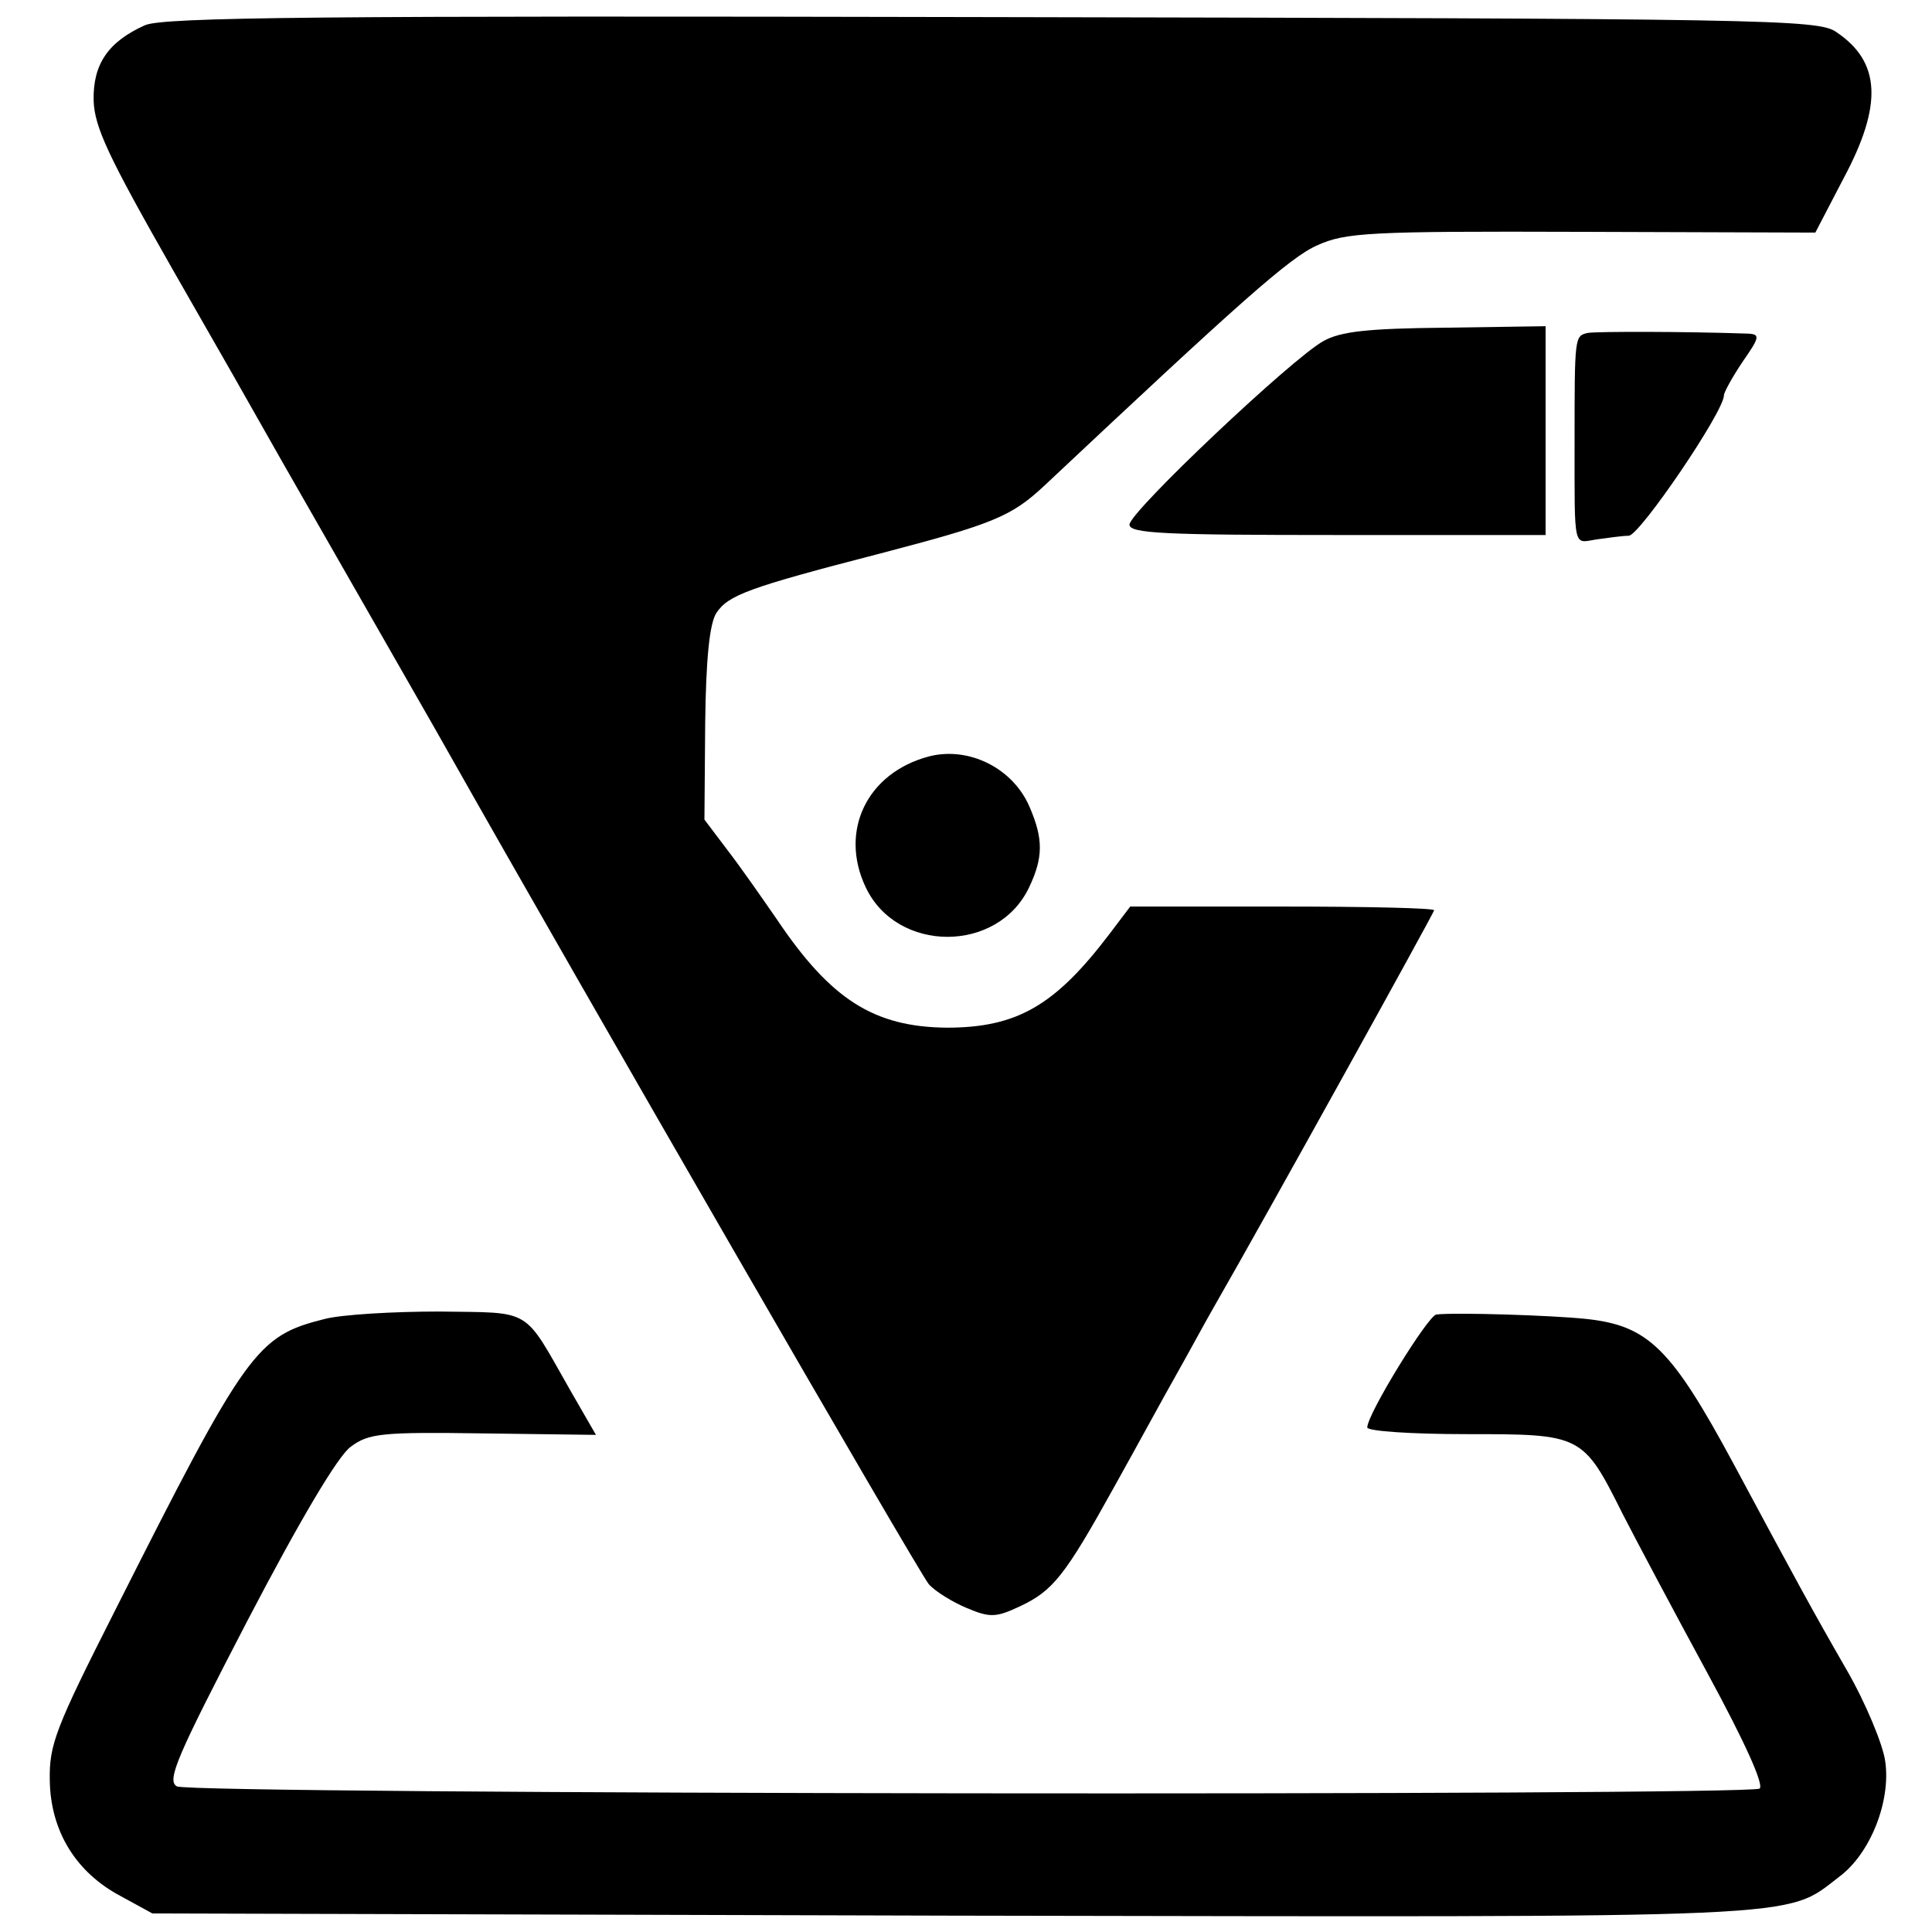 <?xml version="1.0" standalone="no"?>
<!DOCTYPE svg PUBLIC "-//W3C//DTD SVG 20010904//EN"
 "http://www.w3.org/TR/2001/REC-SVG-20010904/DTD/svg10.dtd">
<svg version="1.0" xmlns="http://www.w3.org/2000/svg"
 width="260pt" height="260pt" viewBox="0 0 260 260"
 preserveAspectRatio="xMidYMid meet">
<g transform="translate(0,260) scale(0.1,-0.1)"
fill="#000000" stroke="none">
<path d="M195 2566 c-49 -22 -70 -52 -69 -101 1 -36 20 -76 106 -227 58 -101
116 -203 130 -228 14 -25 68 -119 120 -210 52 -91 106 -185 120 -210 175 -310
636 -1109 648 -1122 9 -10 32 -24 51 -32 31 -13 39 -13 71 2 45 21 61 41 128
162 29 52 66 120 83 150 17 30 39 71 50 90 73 127 297 532 297 535 0 3 -92 5
-205 5 l-204 0 -28 -37 c-73 -96 -124 -126 -219 -126 -98 1 -156 38 -228 145
-20 29 -50 72 -67 94 l-31 41 1 129 c1 88 6 135 15 149 16 24 42 34 220 80
153 40 177 50 221 91 263 247 331 308 368 324 38 17 68 19 356 18 l314 -1 38
73 c53 99 50 157 -10 197 -24 17 -94 18 -1136 20 -903 2 -1116 0 -1140 -11z"/>
<path d="M1781 2141 c-42 -23 -261 -230 -261 -247 0 -12 48 -14 280 -14 l280
0 0 140 0 141 -135 -2 c-104 -1 -141 -5 -164 -18z"/>
<path d="M2137 2152 c-18 -4 -18 -4 -18 -147 0 -146 -2 -136 29 -131 15 2 35
5 44 5 15 1 128 167 128 189 0 4 11 24 25 45 23 33 24 37 8 38 -86 3 -203 3
-216 1z"/>
<path d="M1250 1582 c-83 -22 -121 -100 -85 -176 42 -89 178 -89 220 0 19 40
19 65 1 107 -22 53 -82 83 -136 69z"/>
<path d="M437 825 c-92 -23 -105 -41 -283 -394 -79 -156 -88 -179 -87 -227 1
-68 35 -124 96 -156 l42 -23 1076 -3 c1172 -2 1119 -5 1195 53 41 31 69 101
61 155 -3 22 -26 78 -52 123 -45 78 -71 126 -152 277 -84 156 -115 186 -198
195 -47 5 -176 9 -202 6 -11 -1 -93 -134 -93 -152 0 -5 60 -9 133 -9 156 0
157 0 211 -108 19 -37 70 -133 114 -214 51 -94 76 -150 70 -155 -17 -10 -2112
-8 -2130 3 -14 8 0 40 95 223 71 136 122 222 139 234 24 18 41 20 178 18 l152
-2 -34 59 c-65 114 -50 105 -177 107 -61 0 -131 -4 -154 -10z"/>
</g>
</svg>

